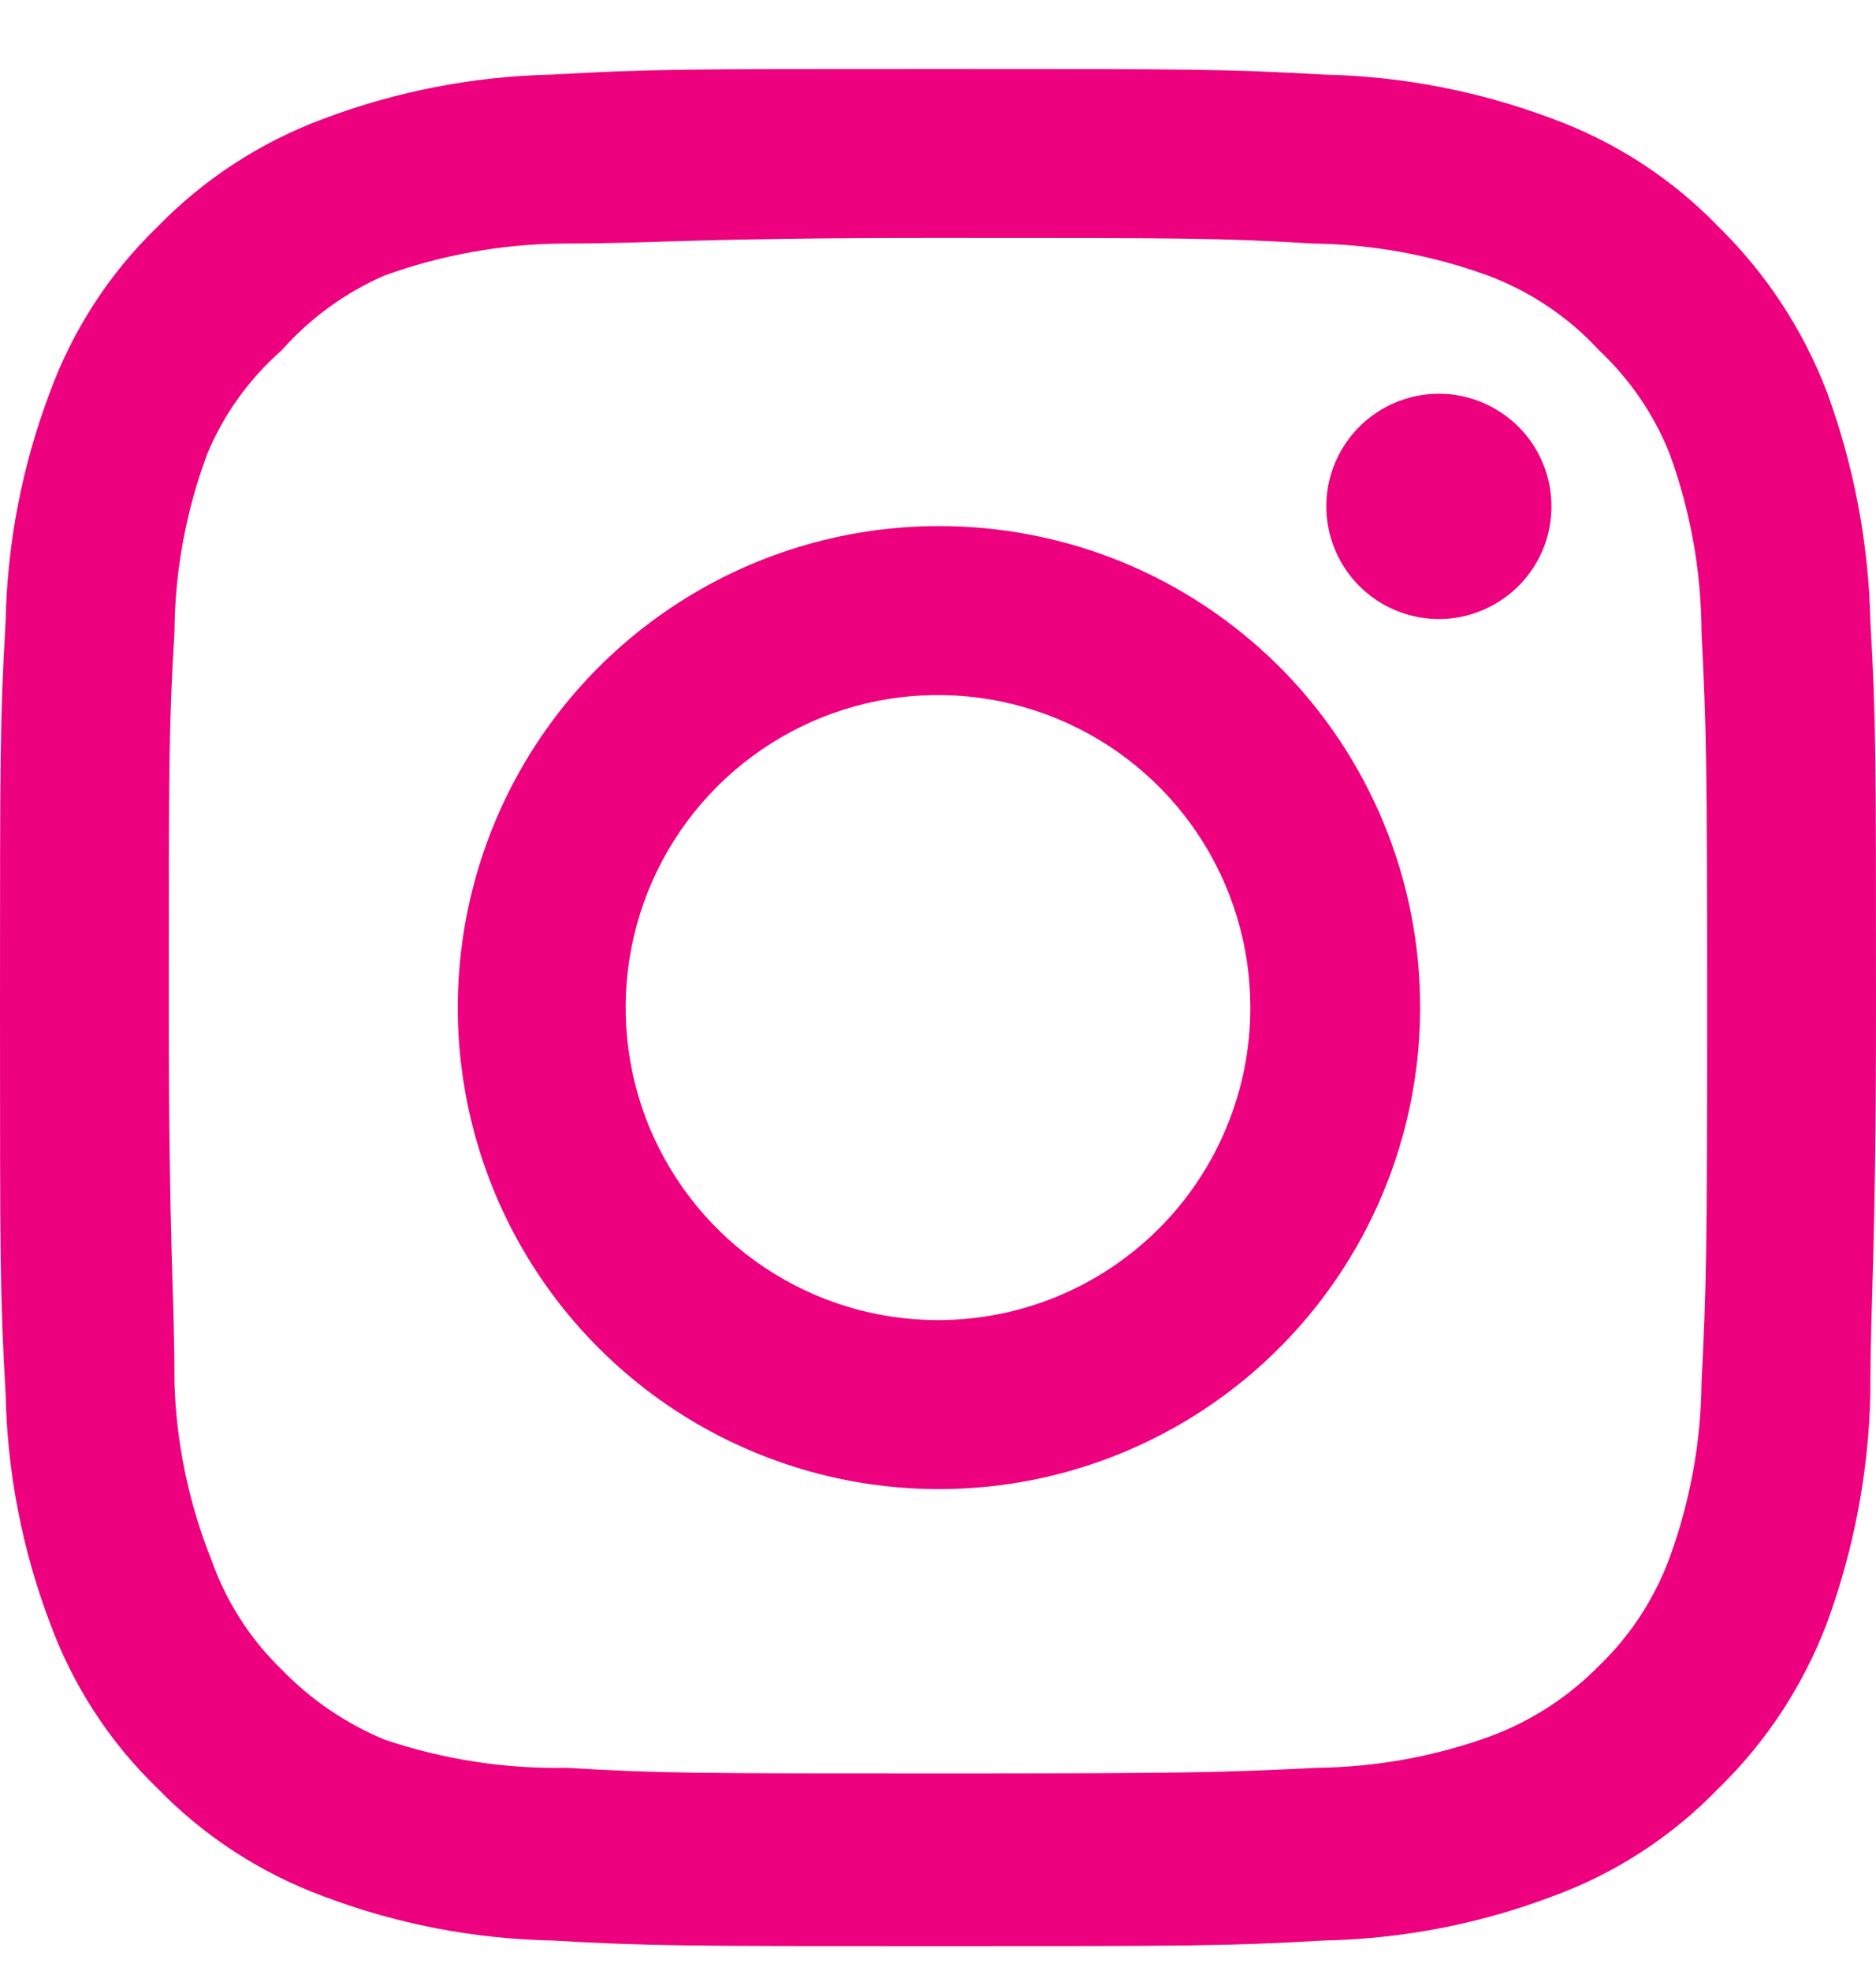 <svg width="20" height="21" viewBox="0 0 20 21" fill="none" xmlns="http://www.w3.org/2000/svg">
<path d="M15.34 4.195C15.103 4.195 14.871 4.266 14.673 4.398C14.476 4.529 14.322 4.717 14.231 4.936C14.14 5.155 14.117 5.397 14.163 5.629C14.209 5.862 14.324 6.076 14.492 6.244C14.659 6.412 14.873 6.526 15.106 6.572C15.339 6.619 15.58 6.595 15.799 6.504C16.018 6.413 16.206 6.259 16.338 6.062C16.47 5.865 16.54 5.633 16.54 5.395C16.54 5.077 16.414 4.772 16.189 4.547C15.963 4.322 15.658 4.195 15.34 4.195ZM19.94 6.615C19.921 5.786 19.765 4.965 19.48 4.185C19.226 3.518 18.83 2.915 18.32 2.415C17.825 1.903 17.22 1.51 16.55 1.265C15.773 0.972 14.951 0.813 14.12 0.795C13.06 0.735 12.72 0.735 10 0.735C7.28 0.735 6.94 0.735 5.88 0.795C5.049 0.813 4.227 0.972 3.45 1.265C2.782 1.512 2.177 1.905 1.68 2.415C1.167 2.911 0.774 3.516 0.53 4.185C0.236 4.963 0.077 5.785 0.06 6.615C-5.58794e-08 7.675 0 8.015 0 10.735C0 13.455 -5.58794e-08 13.795 0.06 14.855C0.077 15.686 0.236 16.508 0.53 17.285C0.774 17.955 1.167 18.56 1.68 19.055C2.177 19.566 2.782 19.959 3.45 20.205C4.227 20.499 5.049 20.658 5.88 20.675C6.94 20.735 7.28 20.735 10 20.735C12.72 20.735 13.06 20.735 14.12 20.675C14.951 20.658 15.773 20.499 16.55 20.205C17.22 19.961 17.825 19.568 18.32 19.055C18.832 18.558 19.228 17.953 19.48 17.285C19.765 16.506 19.921 15.685 19.94 14.855C19.94 13.795 20 13.455 20 10.735C20 8.015 20 7.675 19.94 6.615ZM18.14 14.735C18.133 15.37 18.018 15.999 17.8 16.595C17.64 17.03 17.384 17.424 17.05 17.745C16.726 18.076 16.333 18.332 15.9 18.495C15.304 18.713 14.675 18.828 14.04 18.835C13.04 18.885 12.67 18.895 10.04 18.895C7.41 18.895 7.04 18.895 6.04 18.835C5.381 18.848 4.725 18.746 4.1 18.535C3.686 18.363 3.311 18.108 3 17.785C2.668 17.464 2.415 17.07 2.26 16.635C2.016 16.03 1.88 15.387 1.86 14.735C1.86 13.735 1.8 13.365 1.8 10.735C1.8 8.105 1.8 7.735 1.86 6.735C1.864 6.086 1.983 5.443 2.21 4.835C2.386 4.413 2.656 4.037 3 3.735C3.304 3.392 3.679 3.118 4.1 2.935C4.71 2.715 5.352 2.6 6 2.595C7 2.595 7.37 2.535 10 2.535C12.63 2.535 13 2.535 14 2.595C14.635 2.603 15.264 2.718 15.86 2.935C16.314 3.104 16.722 3.378 17.05 3.735C17.378 4.043 17.634 4.418 17.8 4.835C18.022 5.444 18.137 6.087 18.14 6.735C18.19 7.735 18.2 8.105 18.2 10.735C18.2 13.365 18.19 13.735 18.14 14.735ZM10 5.605C8.986 5.607 7.995 5.91 7.153 6.475C6.31 7.04 5.654 7.842 5.268 8.779C4.881 9.717 4.781 10.748 4.98 11.742C5.179 12.737 5.668 13.65 6.386 14.366C7.104 15.083 8.018 15.57 9.013 15.768C10.008 15.965 11.039 15.863 11.976 15.474C12.912 15.085 13.713 14.428 14.276 13.584C14.839 12.741 15.14 11.749 15.14 10.735C15.141 10.06 15.009 9.392 14.751 8.768C14.493 8.145 14.115 7.578 13.637 7.101C13.159 6.625 12.592 6.247 11.968 5.99C11.344 5.734 10.675 5.603 10 5.605ZM10 14.065C9.341 14.065 8.698 13.87 8.15 13.504C7.602 13.138 7.176 12.618 6.923 12.01C6.671 11.401 6.606 10.732 6.734 10.086C6.862 9.44 7.18 8.846 7.645 8.381C8.111 7.915 8.704 7.598 9.35 7.469C9.996 7.341 10.666 7.407 11.274 7.659C11.883 7.911 12.403 8.338 12.769 8.885C13.135 9.433 13.33 10.077 13.33 10.735C13.33 11.173 13.244 11.606 13.076 12.01C12.909 12.414 12.664 12.781 12.355 13.09C12.045 13.399 11.678 13.645 11.274 13.812C10.87 13.979 10.437 14.065 10 14.065Z" fill="#ED017F"/>
</svg>
